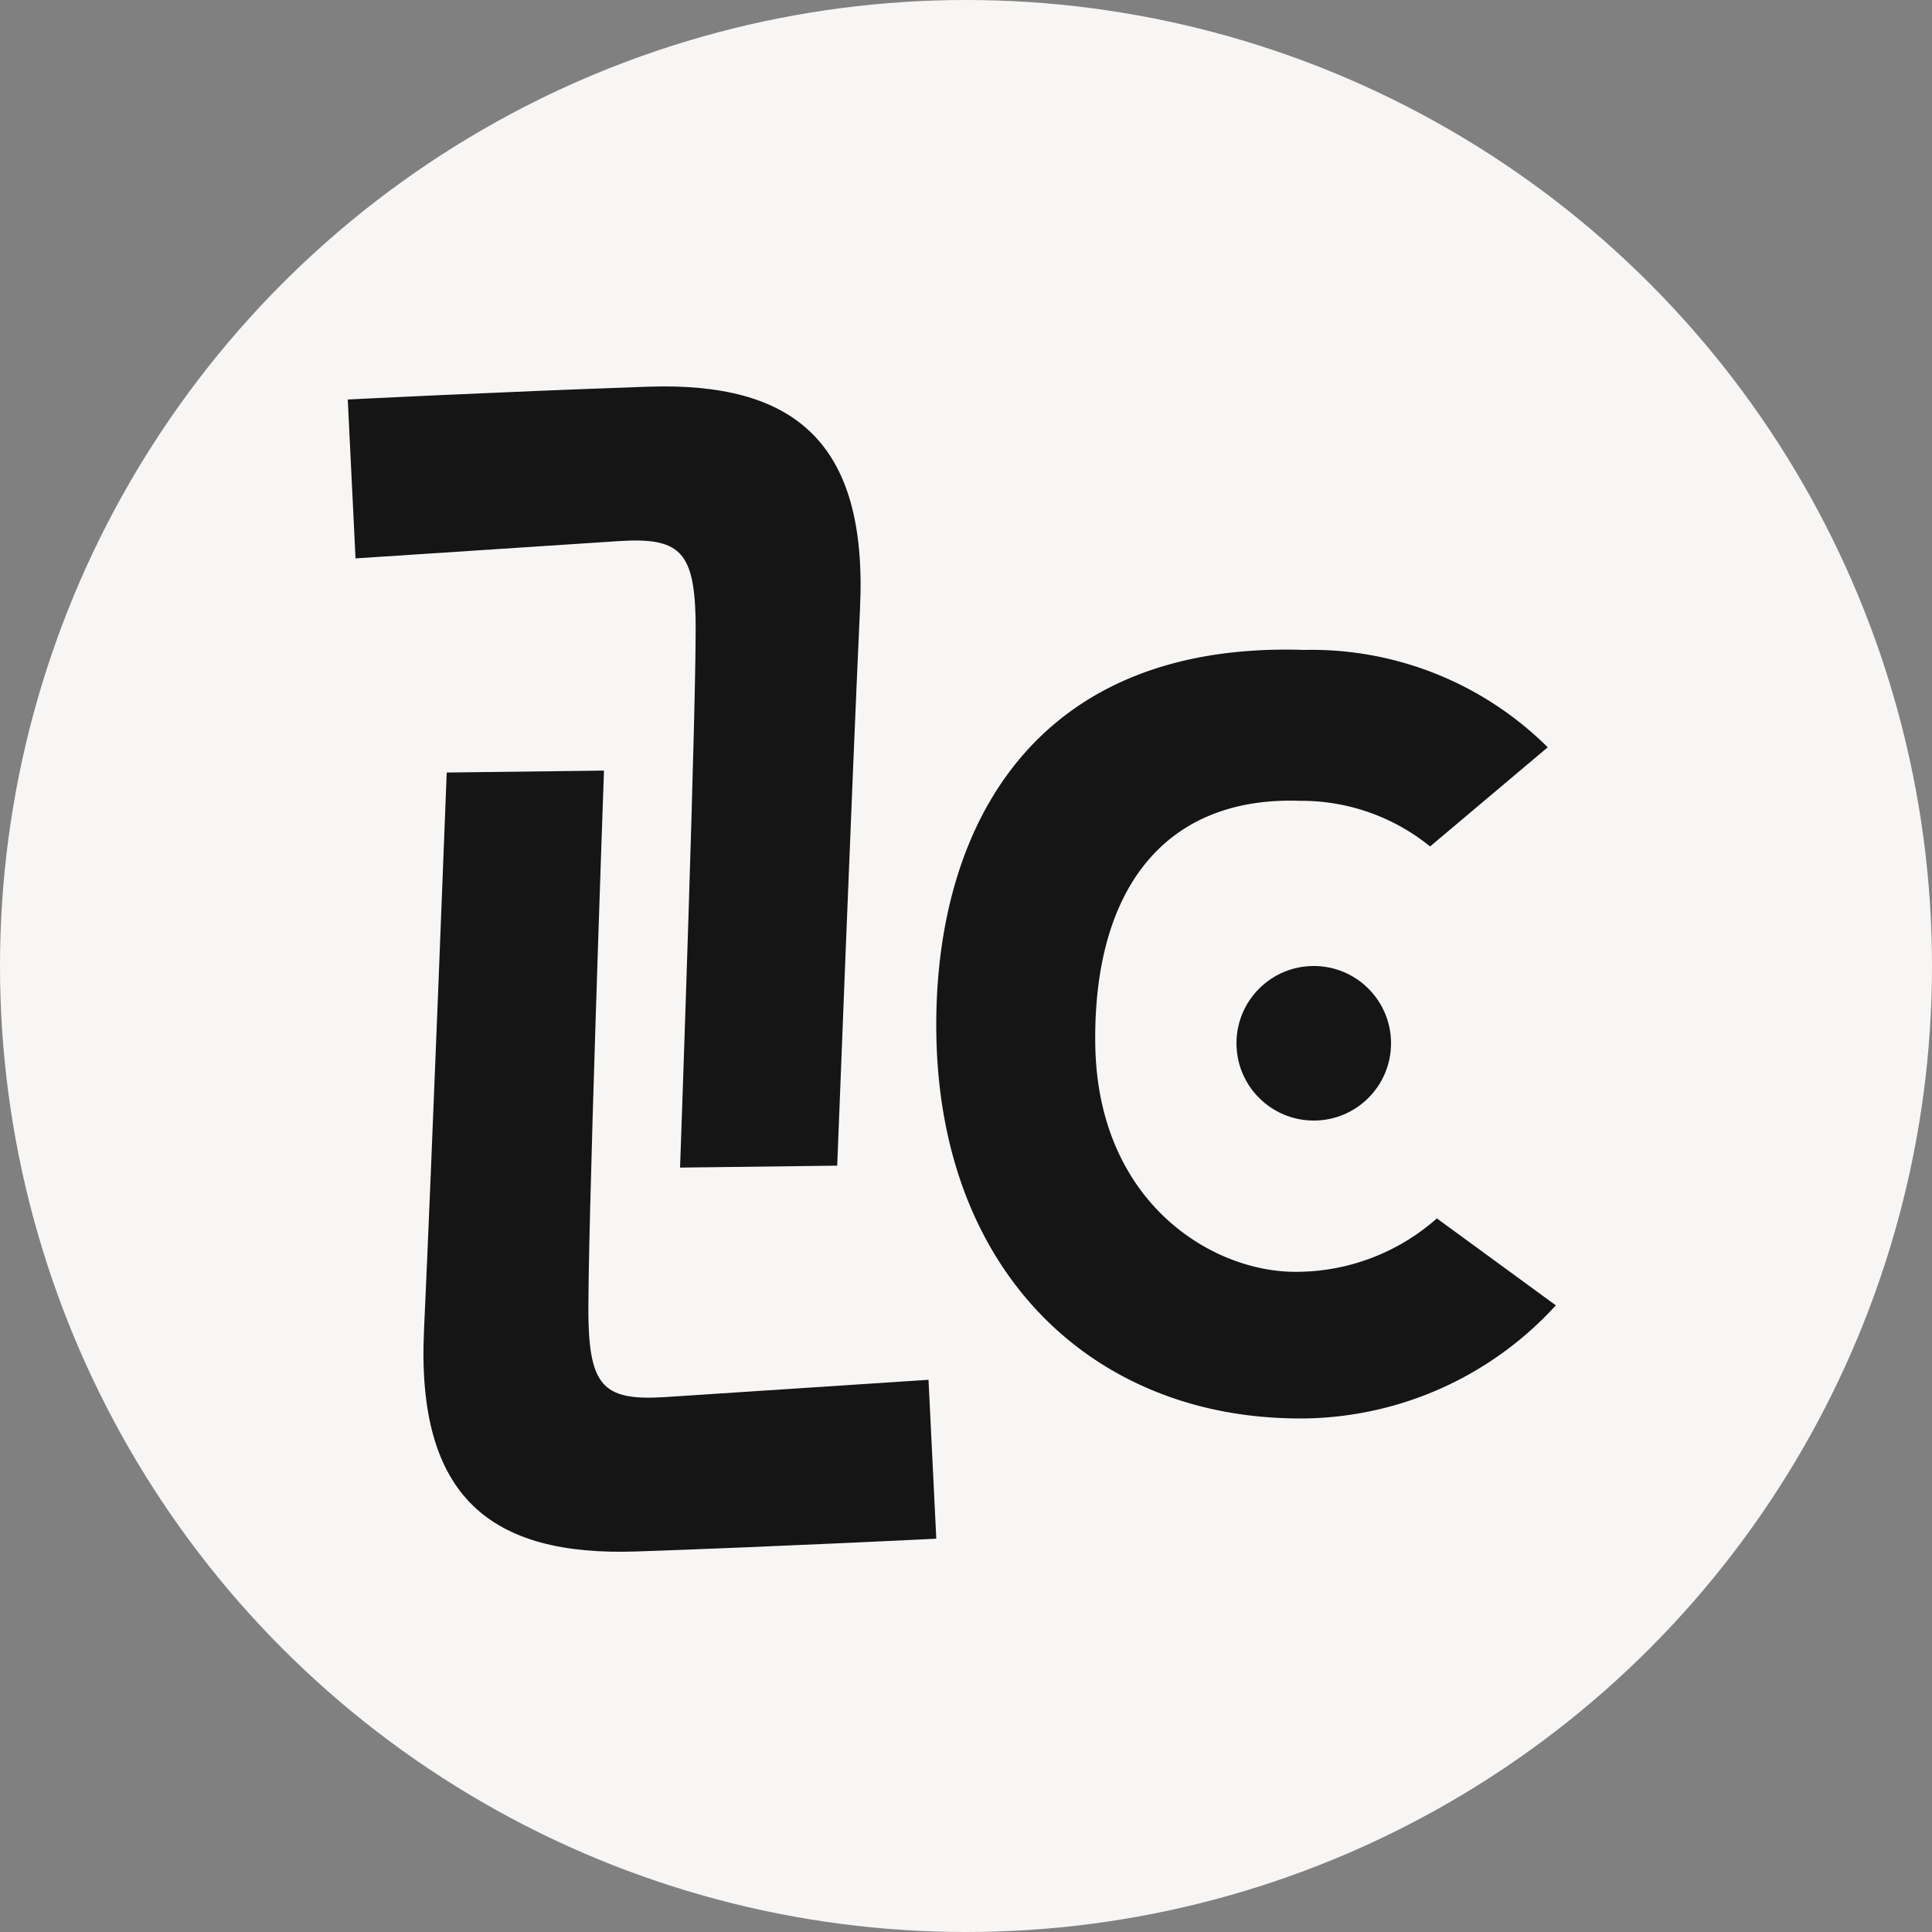 <svg xmlns="http://www.w3.org/2000/svg" width="50" height="50" viewBox="0 0 50 50">
  <rect x="0" y="0" width="50" height="50" fill="#808080" stroke="none"/>
  <g id="Group_28891" data-name="Group 28891" transform="translate(-10085 -18582)">
    <circle id="Ellipse_679" data-name="Ellipse 679" cx="25" cy="25" r="25" transform="translate(10085 18582)" fill="#f7f6f5"/>
    <g id="Group_28890" data-name="Group 28890">
      <path id="Path_27000" data-name="Path 27000" d="M15.77,20.419s-3.978.2-7.758.331-5.7-1.414-5.5-5.724S3.1.591,3.1.591L7.17.541s-.448,12.588-.4,14.278.448,2.035,1.989,1.935,6.81-.447,6.81-.447Z" transform="translate(10093.461 18601.402)" fill="#151515"/>
      <path id="Path_27033" data-name="Path 27033" d="M13.277,19.878s-3.978.2-7.758.331-5.7-1.414-5.5-5.724S.61.05.61.05L4.677,0s-.448,12.588-.4,14.278.448,2.035,1.989,1.935,6.81-.447,6.81-.447Z" transform="translate(10107.277 18612.217) rotate(180)" fill="#151515"/>
      <path id="Path_27003" data-name="Path 27003" d="M16.034,39.225a8.961,8.961,0,0,1-7.007,2.92C3.926,41.976.051,38.268,0,32.1c-.044-5.289,2.556-10.065,9.517-9.837a8.674,8.674,0,0,1,6.307,2.52L12.78,27.349A5.291,5.291,0,0,0,9.4,26.168c-3.462-.115-5.332,2.256-5.286,6.276S7,38.283,9.155,38.355a5.491,5.491,0,0,0,3.8-1.38Z" transform="translate(10109.231 18576.557)" fill="#151515"/>
      <circle id="Ellipse_680" data-name="Ellipse 680" cx="2" cy="2" r="2" transform="translate(10117 18607)" fill="#151515"/>
    </g>
  </g>
</svg>
